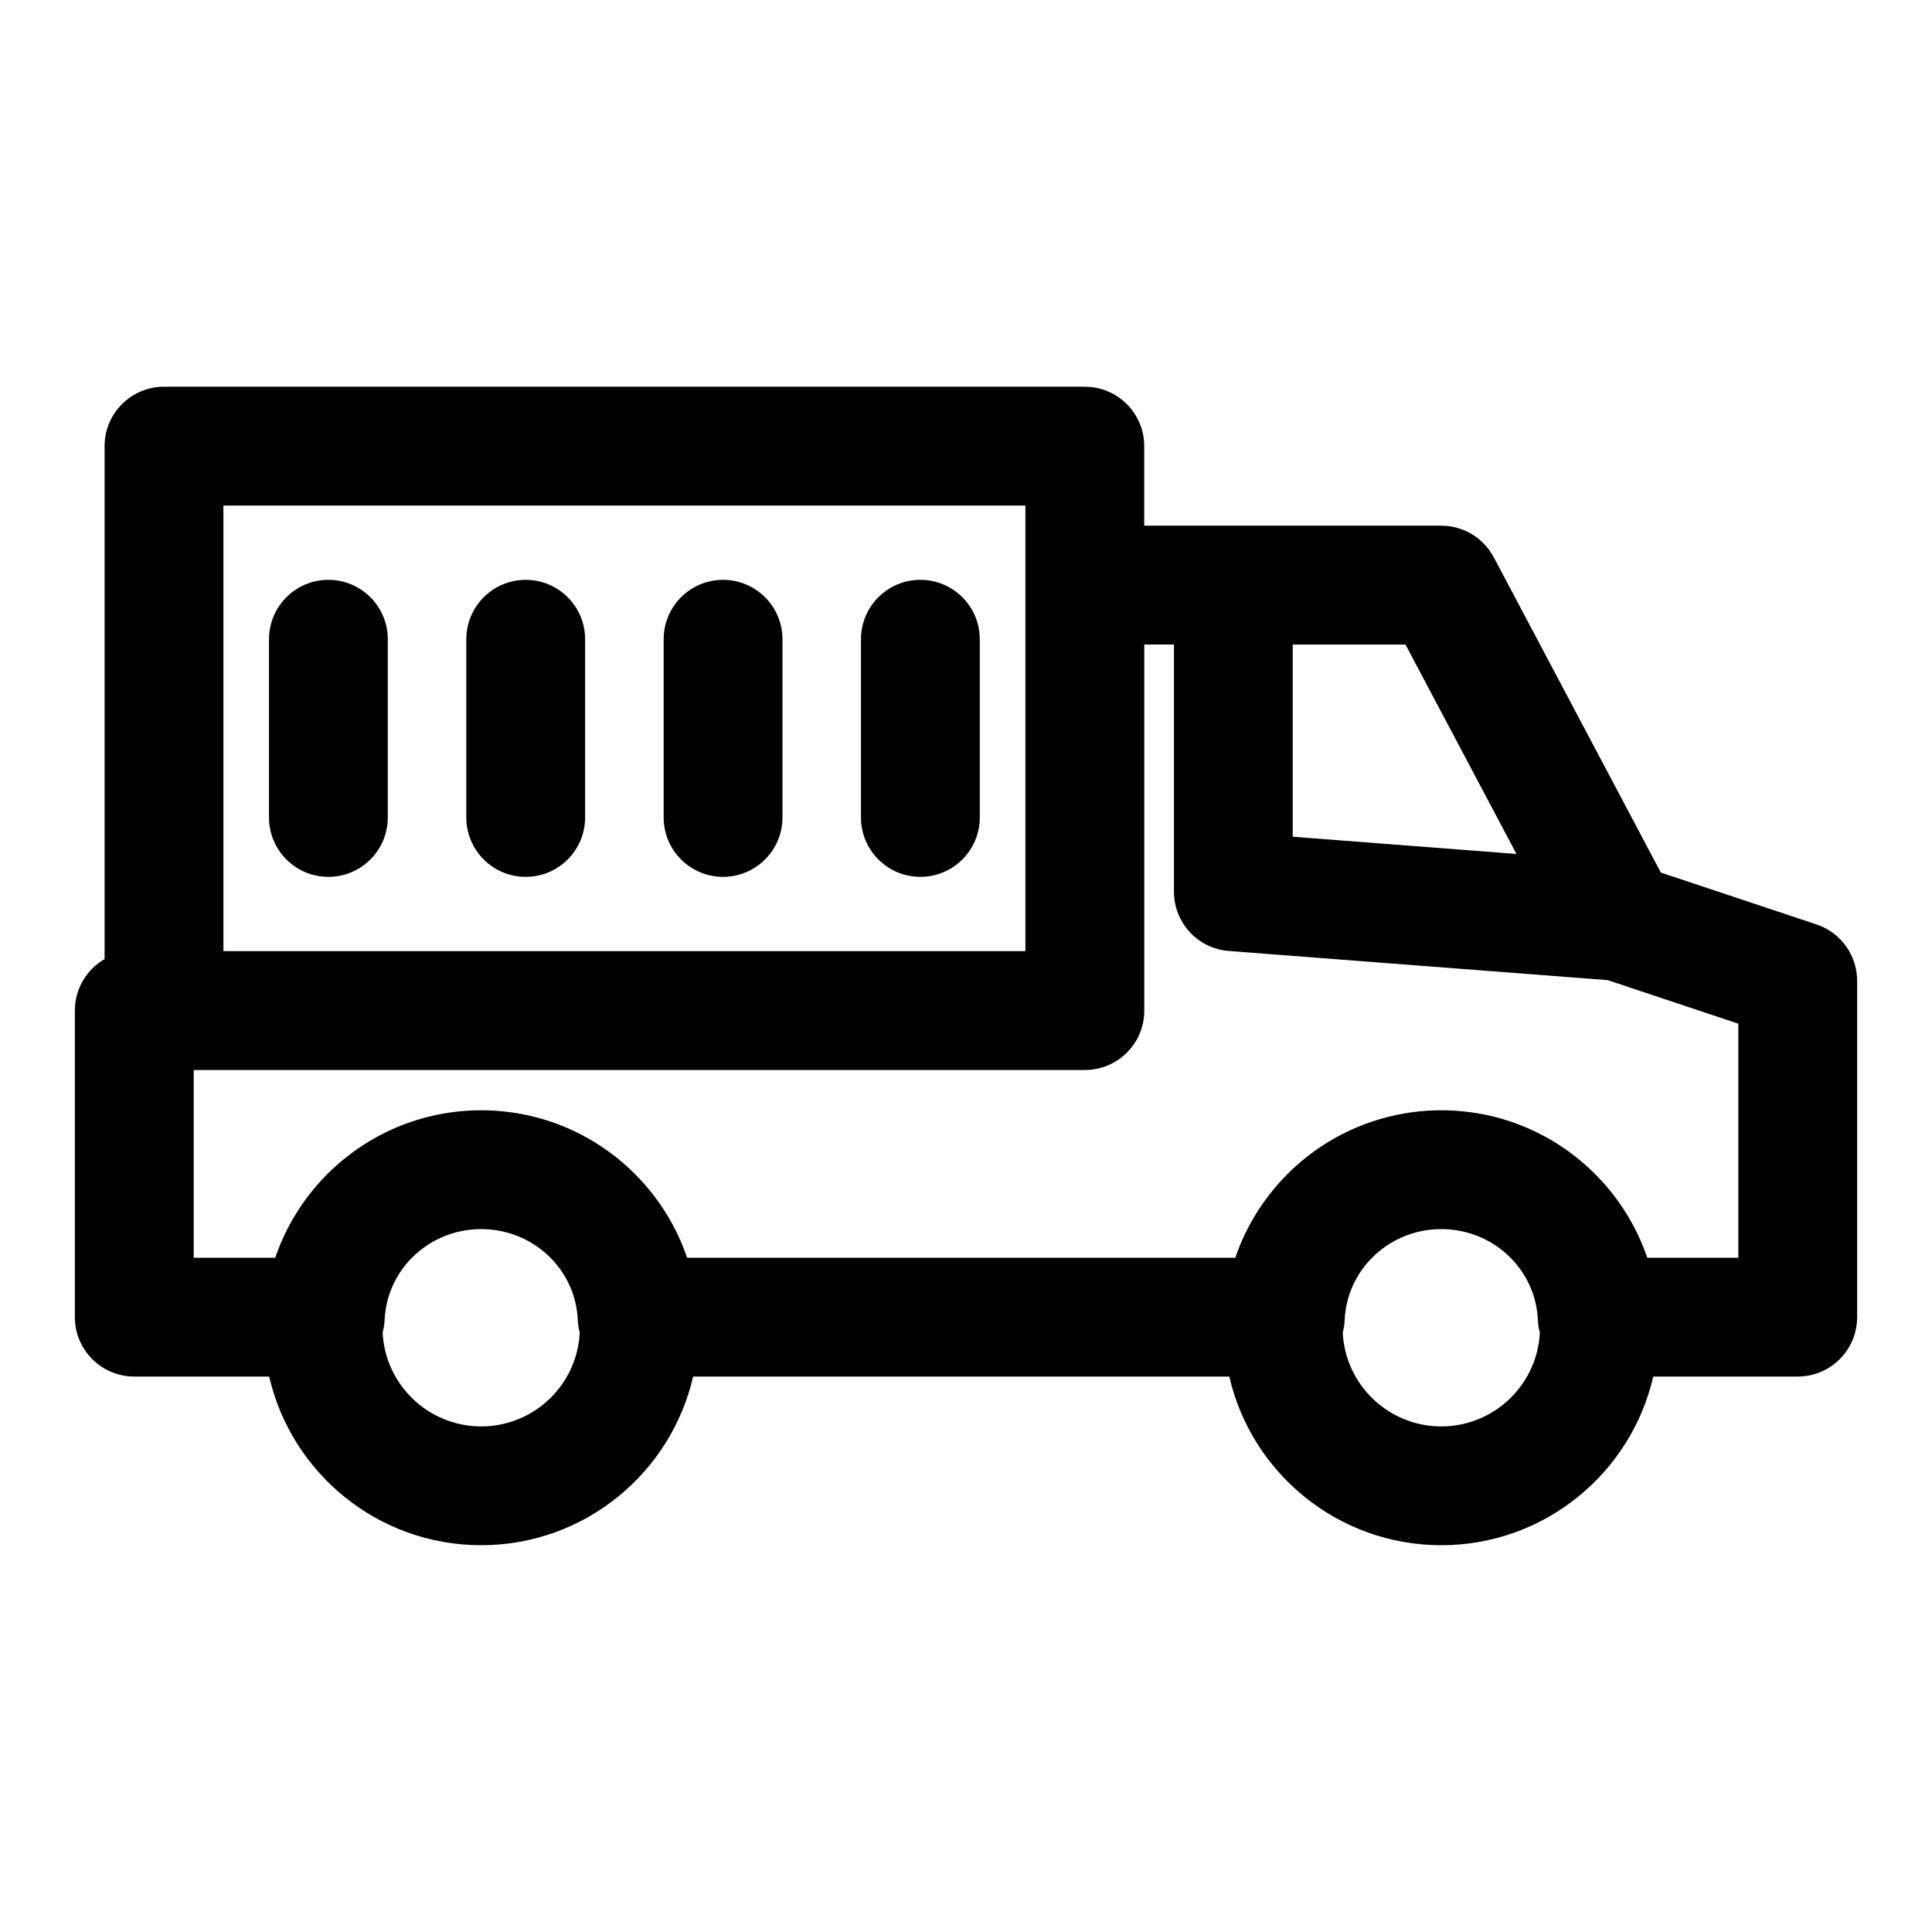 <?xml version="1.0" encoding="UTF-8"?>
<!-- Uploaded to: SVG Repo, www.svgrepo.com, Generator: SVG Repo Mixer Tools -->
<svg fill="#000000" width="800px" height="800px" version="1.1" viewBox="144 144 512 512" xmlns="http://www.w3.org/2000/svg">
 <path d="m171.71 398.17c-4.707 2.723-7.871 7.809-7.871 13.633v81.254c0 8.691 7.055 15.742 15.742 15.742h35.754c5.887 25.586 28.812 44.699 56.176 44.699s50.301-19.113 56.176-44.699h142.09c5.871 25.586 28.812 44.699 56.176 44.699s50.301-19.113 56.176-44.699h38.289c8.691 0 15.742-7.055 15.742-15.742v-89.129c0-6.769-4.328-12.801-10.77-14.941l-41.25-13.746s-44.273-83.555-44.273-83.555c-2.738-5.148-8.094-8.375-13.918-8.375h-78.719v-21.082c0-8.691-7.055-15.742-15.742-15.742h-244.03c-8.691 0-15.742 7.055-15.742 15.742v135.93zm99.645 71.559h-0.488l-0.488 0.016-0.457 0.031c-12.957 0.77-23.41 11.035-23.992 23.992-0.062 1.164-0.234 2.297-0.535 3.371 0.676 13.84 12.121 24.875 26.121 24.875 14.012 0 25.457-11.035 26.121-24.875-0.285-1.07-0.473-2.203-0.52-3.371-0.582-12.957-11.035-23.223-24.008-23.992l-0.504-0.031-0.598-0.016zm254.44 0h-0.488l-0.488 0.016-0.457 0.031c-12.957 0.77-23.41 11.035-24.008 23.992-0.047 1.164-0.219 2.297-0.52 3.371 0.676 13.84 12.121 24.875 26.121 24.875 13.996 0 25.441-11.035 26.121-24.875-0.301-1.07-0.473-2.203-0.52-3.371-0.598-12.957-11.051-23.223-24.008-23.992l-0.504-0.031-0.598-0.016zm-330.47 7.59h21.617c5.512-16.23 18.09-29.223 34.039-35.312l0.41-0.156c5.164-1.922 10.66-3.133 16.406-3.496l0.77-0.047 0.723-0.031 0.551-0.016 0.52-0.016h2.453l0.52 0.016 0.582 0.031 0.836 0.031 0.488 0.031c5.731 0.363 11.242 1.574 16.406 3.496l0.41 0.156c15.949 6.094 28.512 19.082 34.039 35.312h72.645 66.645 5.984c5.527-16.23 18.105-29.238 34.07-35.312l0.41-0.156c5.164-1.922 10.66-3.133 16.391-3.496l0.77-0.047 0.723-0.031 0.551-0.016 0.52-0.016h2.453l0.504 0.016 0.582 0.031 0.852 0.031 0.473 0.031c5.746 0.363 11.258 1.574 16.422 3.496l0.395 0.156c15.965 6.094 28.527 19.082 34.055 35.312h24.137v-62.031l-34.621-11.539-100.41-7.731c-8.203-0.629-14.531-7.461-14.531-15.695v-65.512h-7.871v97l-0.016 0.551-0.016 0.488-0.047 0.504-0.047 0.488-0.078 0.488-0.078 0.473-0.094 0.488-0.25 0.945-0.141 0.457-0.156 0.473-0.172 0.457-0.219 0.52-0.25 0.535-0.25 0.52-0.285 0.488-0.27 0.457-0.316 0.473-0.332 0.473-0.332 0.441-0.363 0.441-0.758 0.852-0.41 0.395-0.441 0.41-0.441 0.363-0.441 0.348-0.363 0.285-0.395 0.27-0.789 0.5-0.332 0.172-0.078 0.047c-1.812 1.008-3.824 1.652-5.984 1.875l-0.41 0.031-0.52 0.031-0.52 0.016h-236.32v49.766zm220.42-199.34v118.08h-212.54v-118.08zm-148.17 35.426v47.23c0 8.691 7.055 15.742 15.742 15.742 8.691 0 15.742-7.055 15.742-15.742v-47.23c0-8.691-7.055-15.742-15.742-15.742-8.691 0-15.742 7.055-15.742 15.742zm104.59 0v47.23c0 8.691 7.055 15.742 15.742 15.742 8.691 0 15.742-7.055 15.742-15.742v-47.23c0-8.691-7.055-15.742-15.742-15.742-8.691 0-15.742 7.055-15.742 15.742zm-156.88 0v47.23c0 8.691 7.055 15.742 15.742 15.742 8.691 0 15.742-7.055 15.742-15.742v-47.23c0-8.691-7.055-15.742-15.742-15.742-8.691 0-15.742 7.055-15.742 15.742zm104.59 0v47.23c0 8.691 7.055 15.742 15.742 15.742 8.691 0 15.742-7.055 15.742-15.742v-47.23c0-8.691-7.055-15.742-15.742-15.742-8.691 0-15.742 7.055-15.742 15.742zm166.71 1.402v50.934l59.293 4.566-29.41-55.496h-29.883z" fill-rule="evenodd"/>
</svg>